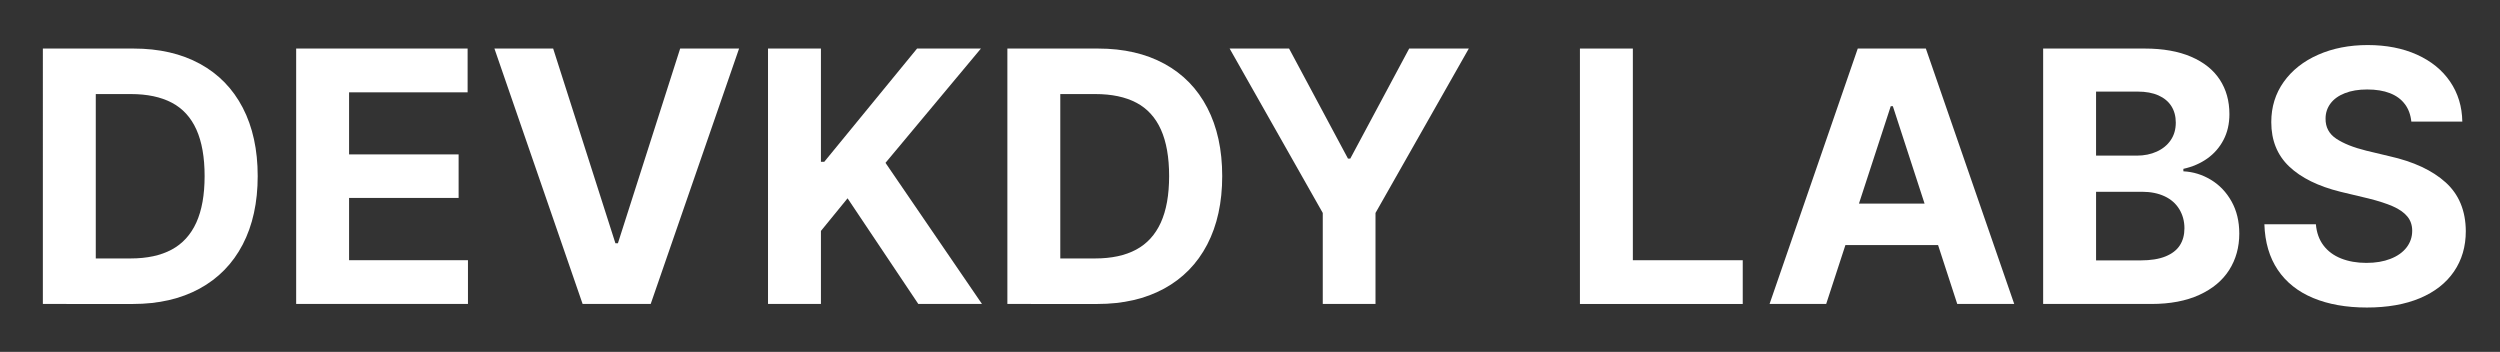<?xml version="1.0" encoding="UTF-8"?>
<svg id="uuid-86fabb63-bbe7-4a74-95dd-d2ebfc2a5984" data-name="레이어 1" xmlns="http://www.w3.org/2000/svg" viewBox="0 0 2000 281.48">
  <rect x="0" y="0" width="2000" height="281.48" fill="#333333" stroke="none"/>
  <defs>
    <style>
      .uuid-267f1bc2-cdec-4b76-ab8f-54021ba69af4 {
        stroke-width: 0px;
      }
    </style>
  </defs>
  <path class="uuid-267f1bc2-cdec-4b76-ab8f-54021ba69af4" fill="#FFF" d="M76.62,243.17h-42.33V38.84h42.33v204.33ZM53.2,243.17v-36.41h51.22c13.17,0,24.13-2.35,32.88-7.06,8.75-4.7,15.33-11.92,19.76-21.66,4.42-9.74,6.63-22.13,6.63-37.18s-2.19-27.45-6.56-37.18c-4.38-9.74-10.94-16.91-19.69-21.52-8.75-4.61-19.66-6.91-32.74-6.91h-52.49v-36.41h54.61c20.51,0,38.22,4.07,53.13,12.21,14.91,8.14,26.34,19.88,34.29,35.21,7.95,15.33,11.92,33.54,11.92,54.61s-4,39.42-11.99,54.75c-8,15.33-19.5,27.09-34.5,35.28-15.01,8.18-32.81,12.28-53.41,12.28h-53.06Z"/>
  <path class="uuid-267f1bc2-cdec-4b76-ab8f-54021ba69af4" fill="#FFF" d="M236.93,38.84h137.16v35h-94.83v49.67h87.63v34.85h-87.63v49.81h95.11v35h-137.44V38.84Z"/>
  <path class="uuid-267f1bc2-cdec-4b76-ab8f-54021ba69af4" fill="#FFF" d="M492.34,194.63h1.98l49.81-155.79h47.13l-70.7,204.33h-54.47l-70.56-204.33h46.99l49.81,155.79Z"/>
  <path class="uuid-267f1bc2-cdec-4b76-ab8f-54021ba69af4" fill="#FFF" d="M614.41,38.84h42.33v90.59h2.68l74.23-90.59h51.08l-76.34,91.44,77.19,112.89h-50.94l-56.59-84.53-21.31,26.11v58.42h-42.33V38.84Z"/>
  <path class="uuid-267f1bc2-cdec-4b76-ab8f-54021ba69af4" fill="#FFF" d="M848.23,243.17h-42.33V38.84h42.33v204.33ZM824.81,243.17v-36.41h51.22c13.17,0,24.13-2.35,32.88-7.06,8.75-4.7,15.33-11.92,19.76-21.66,4.42-9.74,6.63-22.13,6.63-37.18s-2.19-27.45-6.56-37.18c-4.38-9.74-10.94-16.91-19.69-21.52-8.75-4.61-19.66-6.91-32.74-6.91h-52.49v-36.41h54.61c20.51,0,38.22,4.07,53.13,12.21,14.91,8.14,26.34,19.88,34.29,35.21,7.95,15.33,11.92,33.54,11.92,54.61s-4,39.42-11.99,54.75c-8,15.33-19.5,27.09-34.5,35.28-15.01,8.18-32.81,12.28-53.41,12.28h-53.06Z"/>
  <path class="uuid-267f1bc2-cdec-4b76-ab8f-54021ba69af4" fill="#FFF" d="M1031.26,38.84l47.13,88.05h1.83l47.13-88.05h47.7l-74.65,131.52v72.81h-42.19v-72.81l-74.51-131.52h47.56Z"/>
  <path class="uuid-267f1bc2-cdec-4b76-ab8f-54021ba69af4" fill="#FFF" d="M1263.95,38.84h42.33v169.34h87.91v35h-130.25V38.84Z"/>
  <path class="uuid-267f1bc2-cdec-4b76-ab8f-54021ba69af4" fill="#FFF" d="M1415.65,243.17l70.56-204.33h54.47l70.7,204.33h-45.58l-51.51-158.19h-1.69l-51.65,158.19h-45.3ZM1567.77,162.88v33.16h-109.08v-33.16h109.08Z"/>
  <path class="uuid-267f1bc2-cdec-4b76-ab8f-54021ba69af4" fill="#FFF" d="M1634.52,38.84h81.28c14.58,0,26.95,2.19,37.11,6.56,10.16,4.38,17.8,10.49,22.93,18.34,5.13,7.86,7.69,17.05,7.69,27.59,0,7.71-1.58,14.58-4.73,20.6-3.15,6.02-7.48,10.98-12.98,14.89-5.5,3.9-11.88,6.66-19.12,8.25v1.98c7.81.38,15.15,2.63,22.01,6.77,6.87,4.14,12.37,9.9,16.51,17.29,4.14,7.39,6.21,15.97,6.21,25.75,0,10.91-2.68,20.6-8.04,29.07s-13.33,15.12-23.92,19.97c-10.58,4.85-23.35,7.27-38.31,7.27h-86.64V38.84ZM1725.46,121.25c4.75-2.16,8.47-5.22,11.15-9.17,2.68-3.95,4.02-8.61,4.02-13.97,0-5.08-1.18-9.48-3.53-13.19-2.35-3.71-5.81-6.58-10.37-8.61-4.56-2.02-10.04-3.03-16.44-3.03h-33.44v51.22h32.6c5.93,0,11.26-1.08,16.02-3.25ZM1732.38,205.14c5.22-2.12,9.05-5.08,11.5-8.89,2.45-3.81,3.67-8.35,3.67-13.62,0-5.64-1.37-10.72-4.09-15.24-2.73-4.52-6.66-7.97-11.78-10.37-5.13-2.4-11.13-3.6-17.99-3.6h-36.83v54.89h35.7c8,0,14.61-1.06,19.83-3.17Z"/>
  <path class="uuid-267f1bc2-cdec-4b76-ab8f-54021ba69af4" fill="#FFF" d="M1923.87,83.29c-2.87-3.86-6.84-6.77-11.92-8.75s-11.15-2.96-18.2-2.96-12.82.99-17.85,2.96c-5.03,1.98-8.87,4.73-11.5,8.26-2.63,3.53-3.95,7.55-3.95,12.06-.09,6.87,2.75,12.23,8.54,16.09,5.79,3.86,13.8,7.06,24.06,9.6l18.34,4.38c19.38,4.33,34.41,11.31,45.09,20.96,10.68,9.64,16.06,22.65,16.16,39.02,0,12.33-3.15,23.1-9.46,32.32-6.3,9.22-15.38,16.32-27.23,21.31s-26.01,7.48-42.47,7.48-30.79-2.54-42.97-7.62c-12.18-5.08-21.61-12.58-28.29-22.51-6.68-9.92-10.25-22.08-10.72-36.48h41.21c.56,6.68,2.59,12.33,6.07,16.93,3.48,4.61,8.19,8.09,14.11,10.44,5.93,2.35,12.65,3.53,20.18,3.53s13.78-1.08,19.33-3.25c5.55-2.16,9.83-5.2,12.84-9.1,3.01-3.9,4.52-8.35,4.52-13.34,0-4.52-1.32-8.35-3.95-11.5-2.63-3.15-6.47-5.83-11.5-8.04-5.03-2.21-11.5-4.3-19.4-6.28l-22.44-5.36c-17.88-4.42-31.59-11.17-41.13-20.25-9.55-9.08-14.32-20.91-14.32-35.49,0-12.14,3.32-22.86,9.95-32.17,6.63-9.31,15.8-16.56,27.52-21.73,11.71-5.17,24.95-7.76,39.72-7.76s27.99,2.56,39.37,7.69c11.38,5.13,20.22,12.33,26.53,21.59,6.3,9.27,9.55,19.92,9.74,31.96h-40.78c-.56-5.46-2.28-10.11-5.15-13.97Z"/>
</svg>